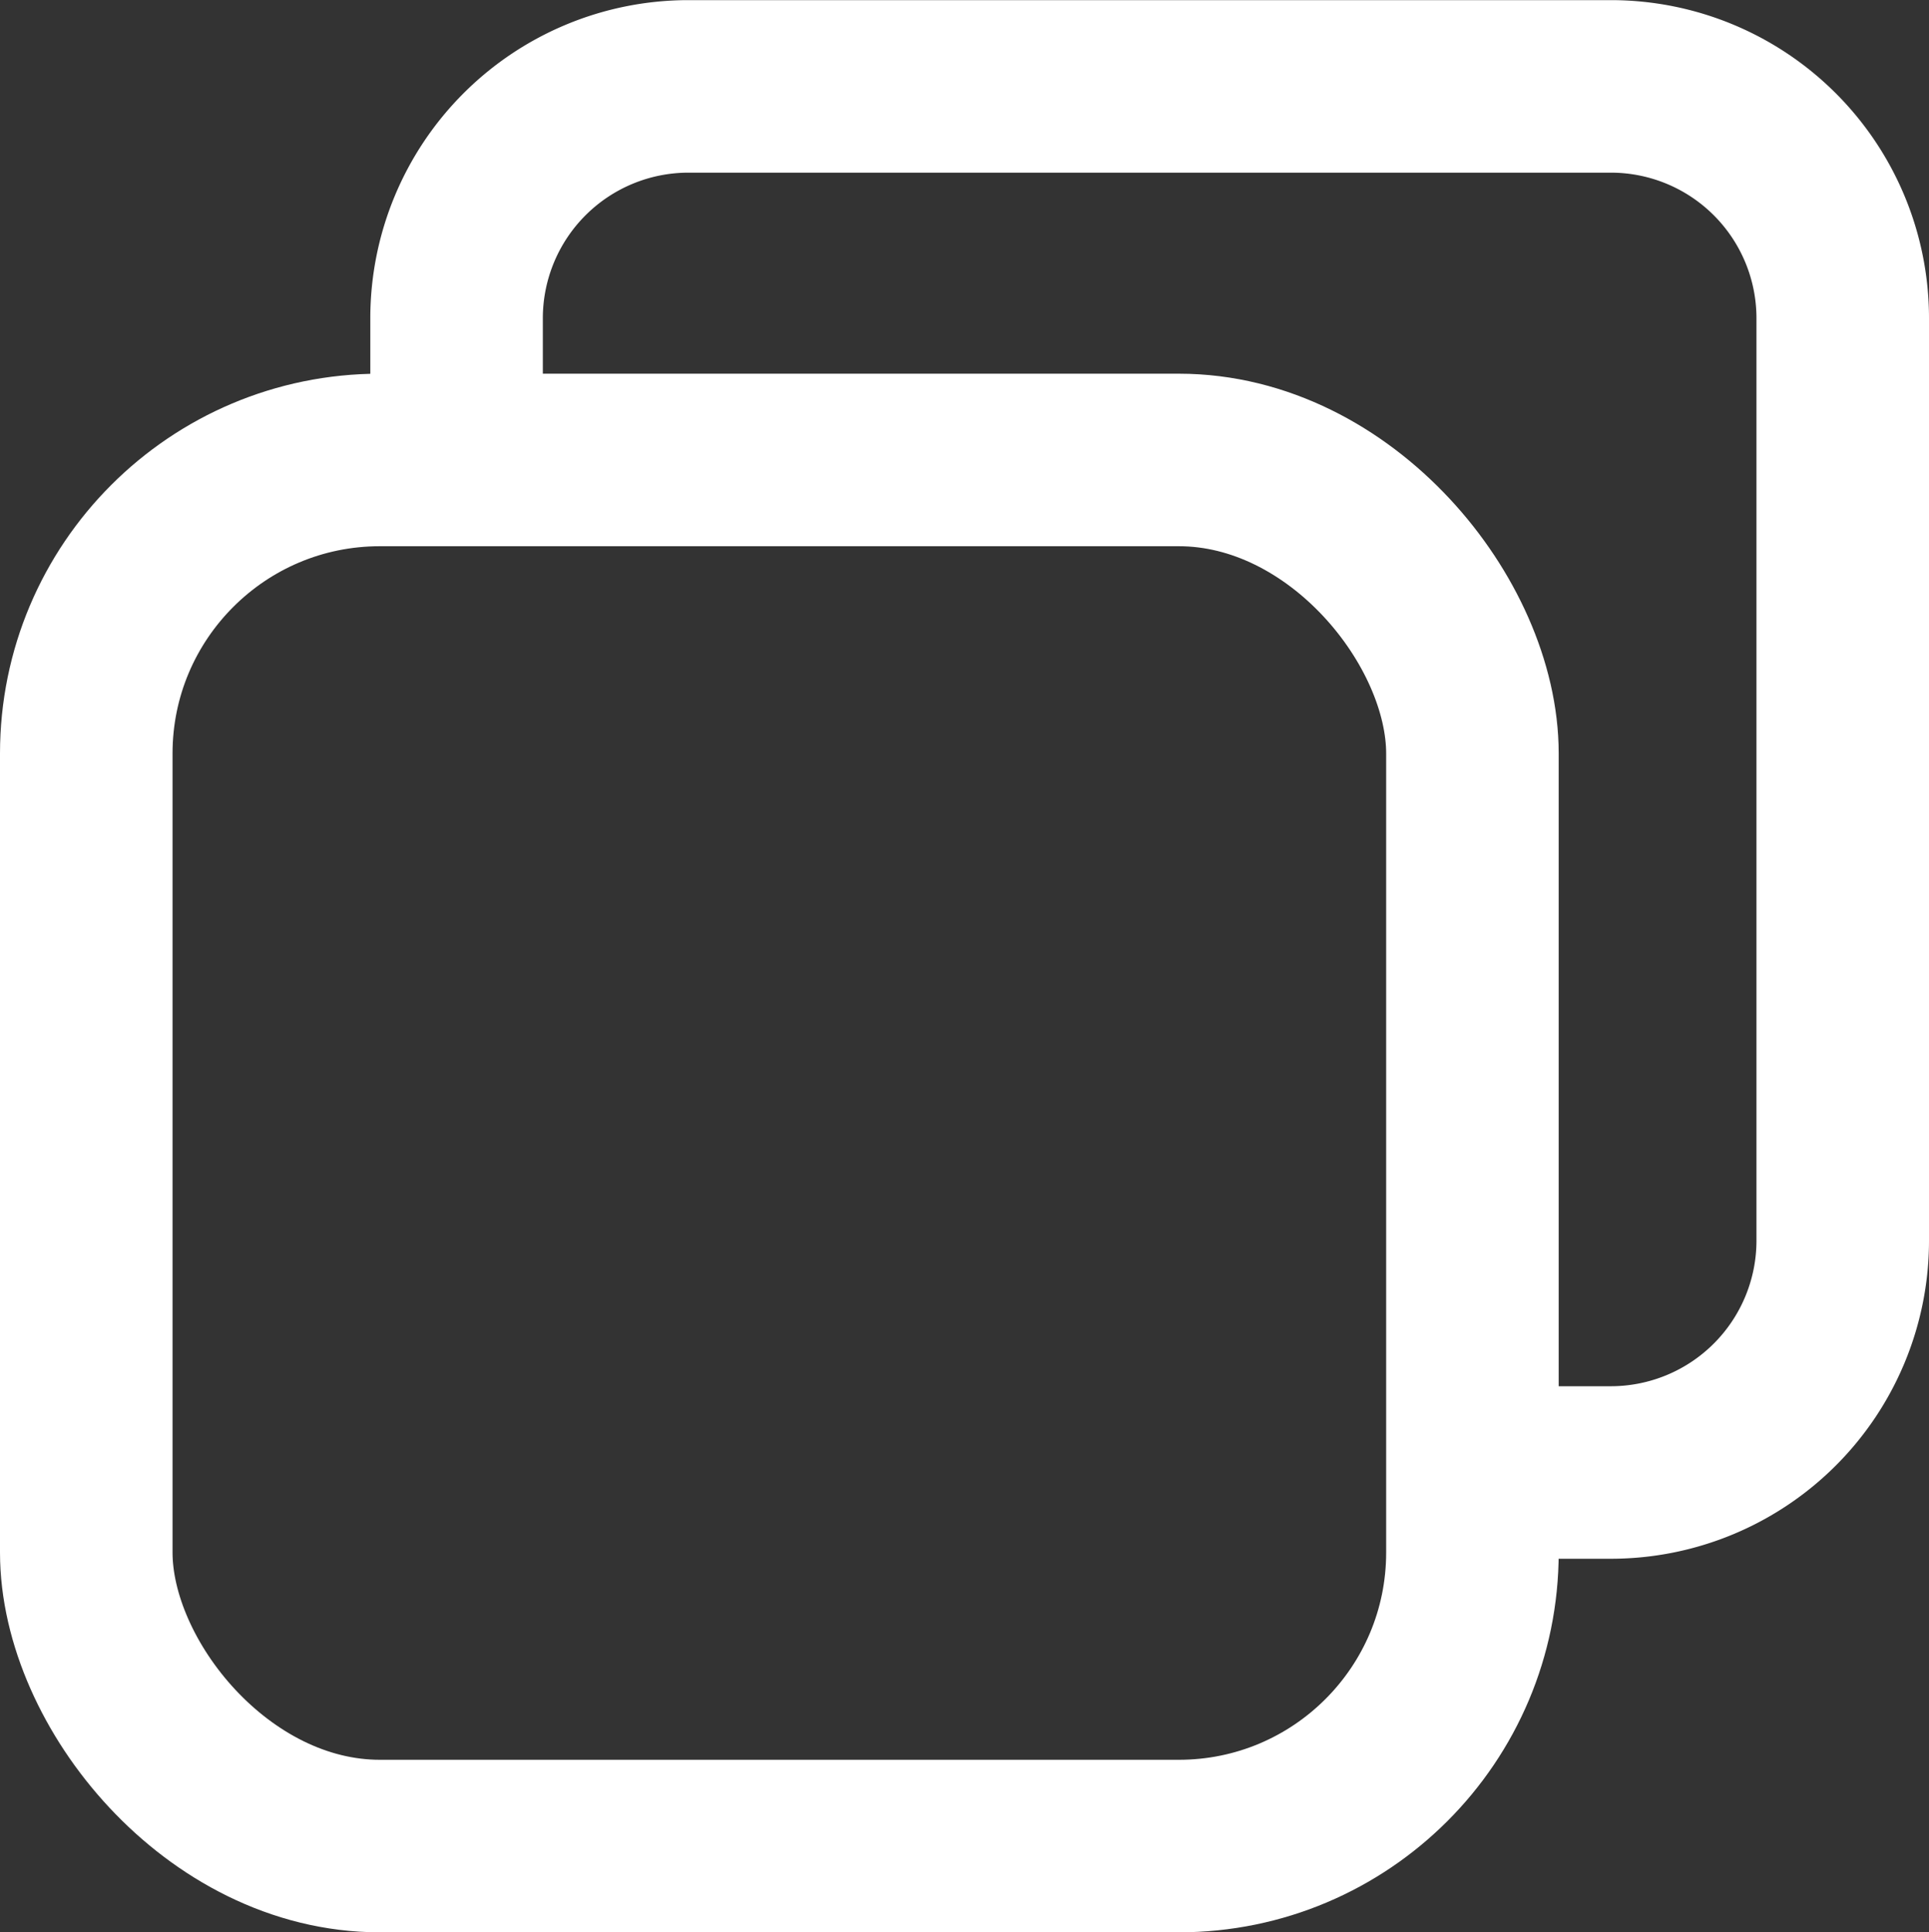 <svg id="mail" xmlns="http://www.w3.org/2000/svg" viewBox="0 0 447.21 448"><rect x="0" y="0" width="447.21" height="448" fill="#333333" stroke="none"/><defs><style>.cls-1{fill:none;stroke:#fff;stroke-miterlimit:10;stroke-width:40px;}</style></defs><title>copy</title><rect class="cls-1" x="20" y="106.64" width="321.36" height="321.36" rx="68.06" ry="68.06"/><path class="cls-1" d="M3016.85,1243.64v-33a53.77,53.77,0,0,1,53.61-53.61H3284.6a53.76,53.76,0,0,1,53.61,53.61v214.14a53.77,53.77,0,0,1-53.61,53.61h-32.24" transform="translate(-2911 -1137)"/></svg>